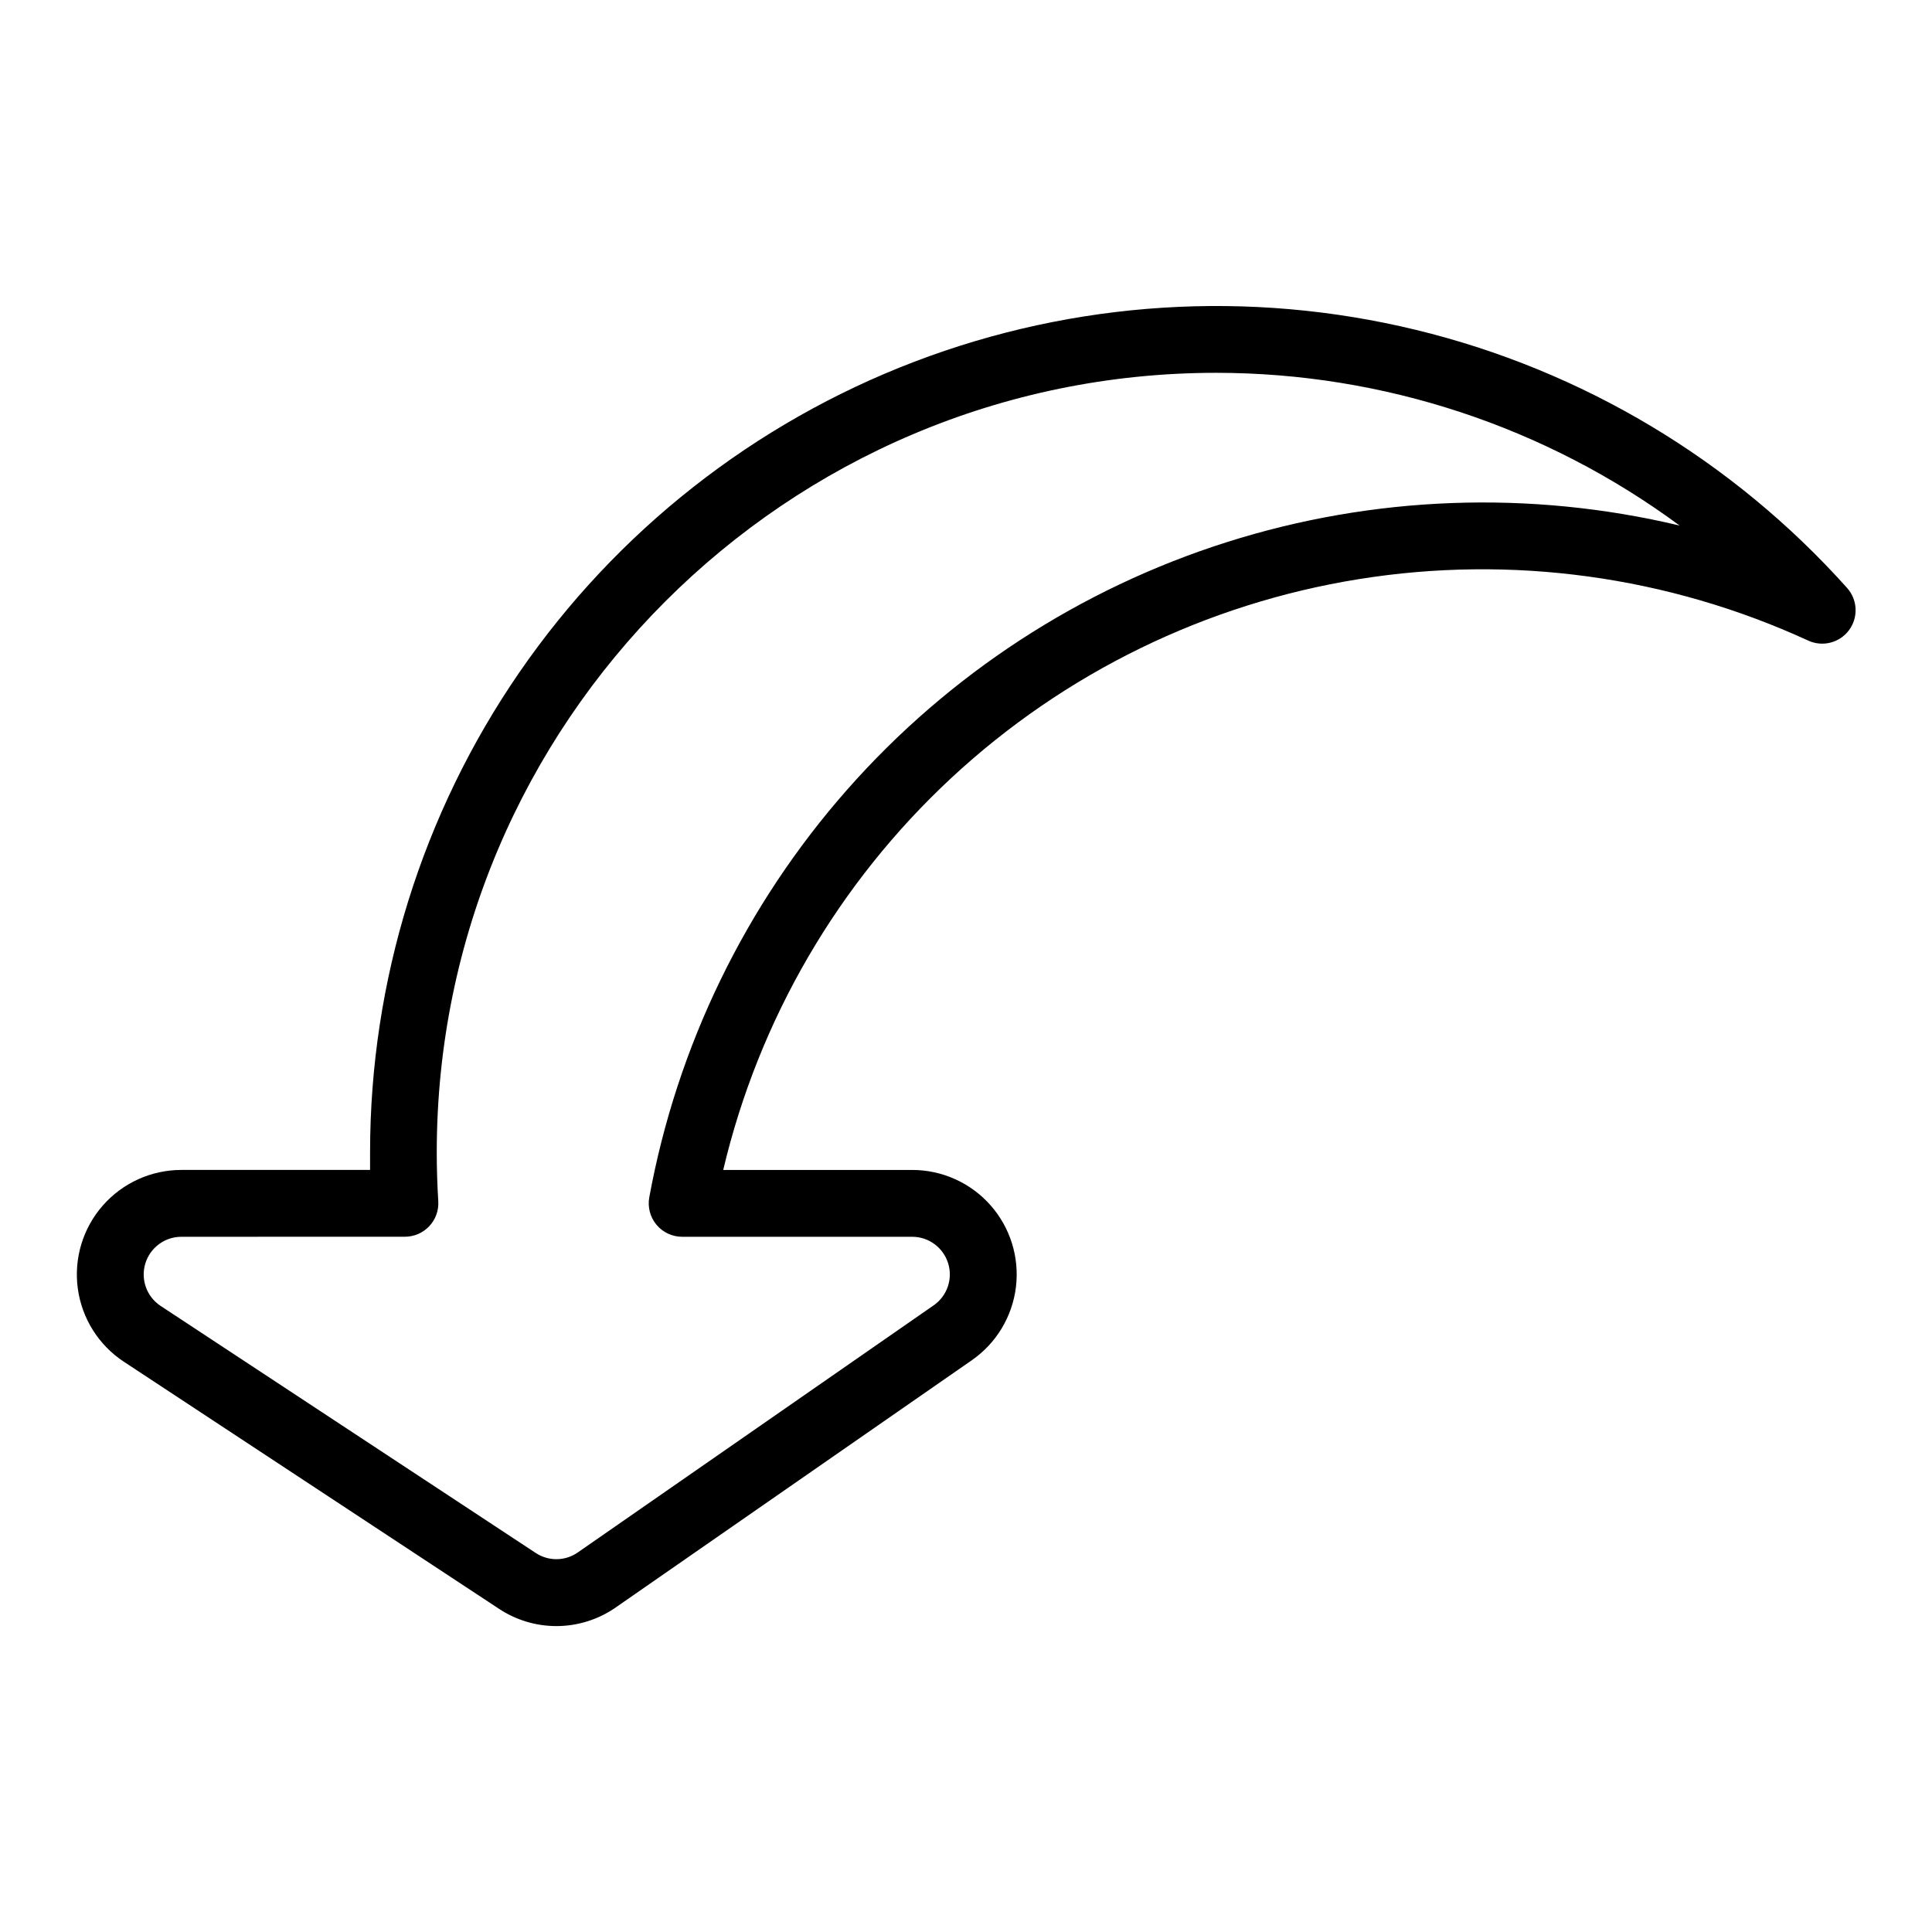 <?xml version="1.0" encoding="UTF-8"?>
<!-- Uploaded to: ICON Repo, www.iconrepo.com, Generator: ICON Repo Mixer Tools -->
<svg fill="#000000" width="800px" height="800px" version="1.1" viewBox="144 144 512 512" xmlns="http://www.w3.org/2000/svg">
 <path d="m291.44 574.93c-5.422-0.004-10.723-1.605-15.242-4.606l-99.383-65.457v0.004c-6.672-4.402-11.121-11.473-12.195-19.395-1.078-7.922 1.32-15.922 6.574-21.945 5.258-6.023 12.859-9.48 20.855-9.484h50.023v-4.664c0.004-45.418 13.793-89.766 39.551-127.18 25.754-37.41 62.258-66.121 104.68-82.332 42.43-16.211 88.777-19.16 132.91-8.457 44.141 10.699 83.992 34.551 114.28 68.395 2.801 3.129 3.023 7.793 0.527 11.172-2.492 3.379-7.019 4.539-10.832 2.781-37.203-17.102-78.645-22.773-119.07-16.289-40.426 6.481-78.02 24.82-108.01 52.695-29.992 27.875-51.031 64.027-60.449 103.88h50.066c7.918-0.008 15.461 3.379 20.723 9.301 5.258 5.922 7.731 13.812 6.789 21.676-0.941 7.863-5.203 14.949-11.707 19.461l-94.297 65.465v0.004c-4.633 3.234-10.145 4.973-15.797 4.977zm-99.383-103.17c-4.406 0.004-8.289 2.898-9.555 7.121-1.266 4.223 0.387 8.773 4.062 11.199l99.383 65.457h0.004c3.398 2.262 7.832 2.211 11.176-0.129l94.297-65.477 0.004 0.004c3.582-2.488 5.137-7.019 3.828-11.184-1.305-4.164-5.164-6.996-9.527-6.992h-60.949c-2.625 0-5.113-1.164-6.797-3.176-1.684-2.016-2.387-4.672-1.922-7.254 7.352-40.105 25.477-77.457 52.434-108.05 26.961-30.59 61.738-53.266 100.6-65.598 38.863-12.332 80.352-13.852 120.02-4.402-35.555-26.266-78.586-40.453-122.79-40.48-113.91 0-206.58 92.672-206.58 206.58 0 4.281 0.137 8.648 0.402 12.969 0.152 2.441-0.715 4.836-2.394 6.613-1.676 1.781-4.016 2.789-6.461 2.785z"/>
</svg>